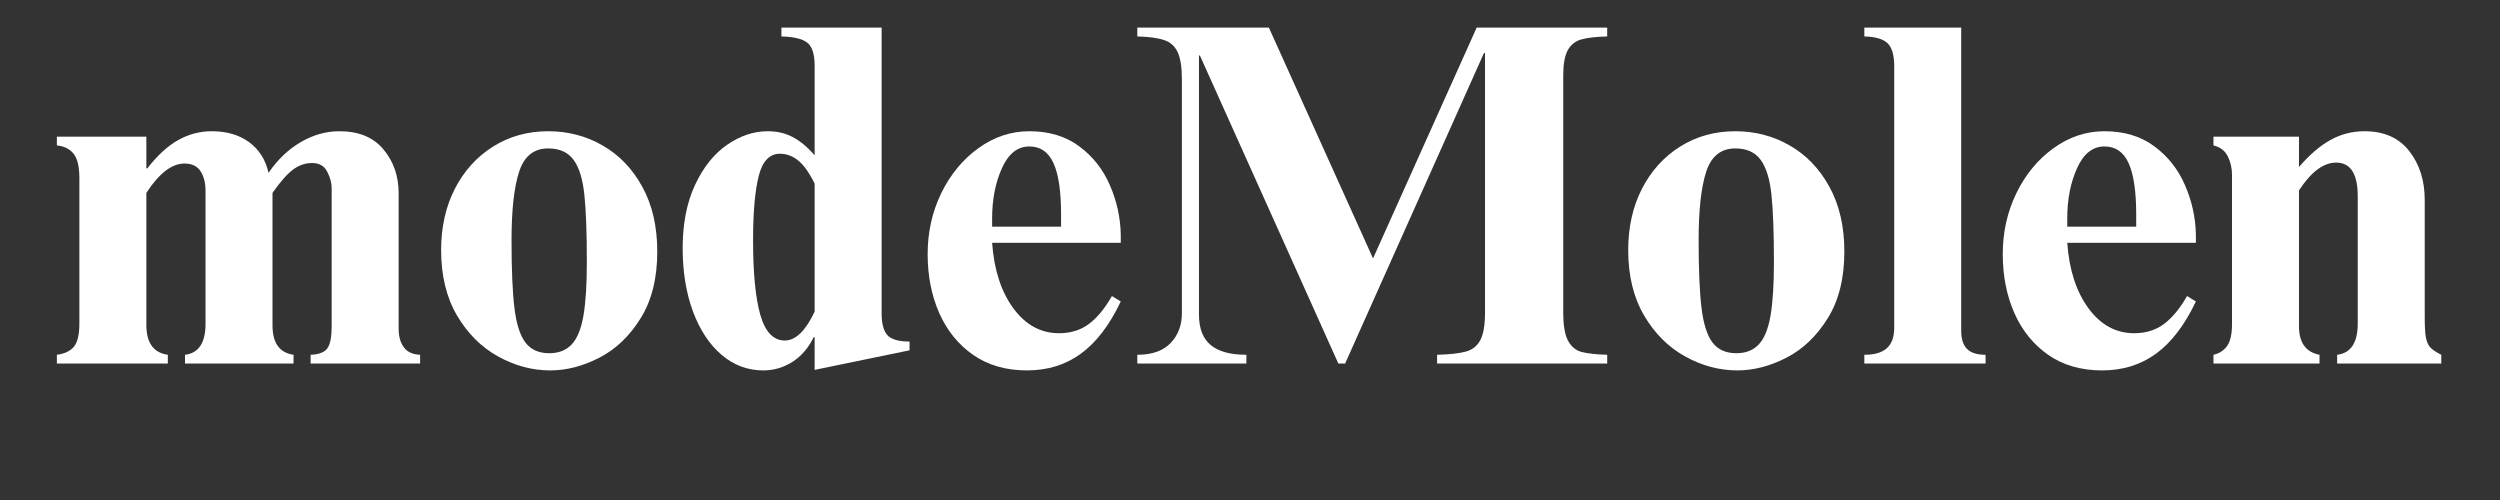 <svg version="1.0" preserveAspectRatio="xMidYMid meet" height="100" viewBox="0 0 375 75" zoomAndPan="magnify" width="500" xmlns:xlink="http://www.w3.org/1999/xlink" xmlns="http://www.w3.org/2000/svg"><rect x="0" y="0" width="375" height="75" fill="#333333" stroke="none"/><defs><g></g></defs><g fill-opacity="1" fill="#ffffff"><g transform="translate(7.5, 54.53)"><g><path d="M 24.281 -34.844 C 26.531 -34.844 28.398 -34.289 29.891 -33.188 C 31.379 -32.082 32.344 -30.555 32.781 -28.609 C 34.156 -30.609 35.77 -32.145 37.625 -33.219 C 39.477 -34.301 41.41 -34.844 43.422 -34.844 C 46.305 -34.844 48.504 -33.938 50.016 -32.125 C 51.535 -30.312 52.297 -28.113 52.297 -25.531 L 52.297 -5.203 C 52.297 -4.078 52.551 -3.16 53.062 -2.453 C 53.57 -1.742 54.391 -1.363 55.516 -1.312 L 55.516 0 L 39.094 0 L 39.094 -1.312 C 40.363 -1.363 41.207 -1.695 41.625 -2.312 C 42.039 -2.926 42.25 -4.016 42.25 -5.578 L 42.25 -26.328 C 42.25 -27.109 42.023 -27.926 41.578 -28.781 C 41.141 -29.645 40.383 -30.078 39.312 -30.078 C 38.281 -30.078 37.32 -29.742 36.438 -29.078 C 35.562 -28.422 34.539 -27.258 33.375 -25.594 L 33.375 -5.719 C 33.375 -3.082 34.426 -1.613 36.531 -1.312 L 36.531 0 L 20.25 0 L 20.25 -1.312 C 22.301 -1.562 23.328 -3.102 23.328 -5.938 L 23.328 -25.969 C 23.328 -27.094 23.082 -28.047 22.594 -28.828 C 22.102 -29.609 21.297 -30 20.172 -30 C 18.266 -30 16.359 -28.531 14.453 -25.594 L 14.453 -5.797 C 14.453 -3.109 15.523 -1.613 17.672 -1.312 L 17.672 0 L 1.031 0 L 1.031 -1.312 C 2.195 -1.469 3.051 -1.875 3.594 -2.531 C 4.133 -3.188 4.406 -4.348 4.406 -6.016 L 4.406 -27.797 C 4.406 -29.555 4.109 -30.789 3.516 -31.5 C 2.93 -32.207 2.102 -32.613 1.031 -32.719 L 1.031 -34.031 L 14.453 -34.031 L 14.453 -29.266 L 14.594 -29.266 C 16.113 -31.223 17.656 -32.641 19.219 -33.516 C 20.781 -34.398 22.469 -34.844 24.281 -34.844 Z M 24.281 -34.844"></path></g></g></g><g fill-opacity="1" fill="#ffffff"><g transform="translate(64.043, 54.53)"><g><path d="M 18.188 -34.844 C 21.164 -34.844 23.891 -34.129 26.359 -32.703 C 28.836 -31.285 30.82 -29.219 32.312 -26.5 C 33.801 -23.789 34.547 -20.555 34.547 -16.797 C 34.547 -12.785 33.711 -9.445 32.047 -6.781 C 30.391 -4.113 28.328 -2.145 25.859 -0.875 C 23.391 0.395 20.93 1.031 18.484 1.031 C 15.797 1.031 13.191 0.332 10.672 -1.062 C 8.148 -2.457 6.094 -4.508 4.5 -7.219 C 2.914 -9.938 2.125 -13.203 2.125 -17.016 C 2.125 -20.441 2.805 -23.5 4.172 -26.188 C 5.547 -28.875 7.453 -30.988 9.891 -32.531 C 12.336 -34.07 15.102 -34.844 18.188 -34.844 Z M 12.688 -18.484 C 12.688 -14.078 12.832 -10.688 13.125 -8.312 C 13.414 -5.945 13.961 -4.227 14.766 -3.156 C 15.578 -2.082 16.77 -1.547 18.344 -1.547 C 19.758 -1.547 20.879 -1.984 21.703 -2.859 C 22.535 -3.742 23.125 -5.176 23.469 -7.156 C 23.812 -9.133 23.984 -11.832 23.984 -15.25 C 23.984 -19.656 23.859 -23.02 23.609 -25.344 C 23.367 -27.664 22.832 -29.398 22 -30.547 C 21.164 -31.691 19.895 -32.266 18.188 -32.266 C 16.039 -32.266 14.586 -31.102 13.828 -28.781 C 13.066 -26.457 12.688 -23.023 12.688 -18.484 Z M 12.688 -18.484"></path></g></g></g><g fill-opacity="1" fill="#ffffff"><g transform="translate(100.712, 54.53)"><g><path d="M 31.531 -7.547 C 31.531 -5.984 31.82 -4.883 32.406 -4.25 C 33 -3.613 34.102 -3.297 35.719 -3.297 L 35.719 -1.984 L 21.484 0.953 L 21.484 -3.953 L 21.344 -3.953 C 20.562 -2.348 19.5 -1.113 18.156 -0.25 C 16.812 0.602 15.352 1.031 13.781 1.031 C 11.438 1.031 9.348 0.25 7.516 -1.312 C 5.68 -2.883 4.25 -5.062 3.219 -7.844 C 2.195 -10.633 1.688 -13.789 1.688 -17.312 C 1.688 -20.977 2.305 -24.141 3.547 -26.797 C 4.797 -29.461 6.398 -31.469 8.359 -32.812 C 10.316 -34.164 12.348 -34.844 14.453 -34.844 C 15.816 -34.844 17.047 -34.562 18.141 -34 C 19.242 -33.438 20.359 -32.52 21.484 -31.25 L 21.484 -44.672 C 21.484 -46.43 21.102 -47.594 20.344 -48.156 C 19.594 -48.719 18.312 -49.02 16.5 -49.062 L 16.5 -50.391 L 31.531 -50.391 Z M 12.25 -18.484 C 12.25 -13.547 12.613 -9.805 13.344 -7.266 C 14.082 -4.723 15.305 -3.453 17.016 -3.453 C 18.629 -3.453 20.117 -4.895 21.484 -7.781 L 21.484 -26.984 C 20.66 -28.648 19.832 -29.812 19 -30.469 C 18.164 -31.133 17.258 -31.469 16.281 -31.469 C 14.719 -31.469 13.656 -30.352 13.094 -28.125 C 12.531 -25.906 12.25 -22.691 12.25 -18.484 Z M 12.25 -18.484"></path></g></g></g><g fill-opacity="1" fill="#ffffff"><g transform="translate(137.381, 54.53)"><g><path d="M 17.016 -34.844 C 19.992 -34.844 22.5 -34.082 24.531 -32.562 C 26.562 -31.051 28.086 -29.109 29.109 -26.734 C 30.141 -24.359 30.68 -21.898 30.734 -19.359 L 30.734 -18.109 L 11.438 -18.109 C 11.727 -14.055 12.789 -10.781 14.625 -8.281 C 16.457 -5.789 18.742 -4.547 21.484 -4.547 C 23.242 -4.547 24.75 -5.02 26 -5.969 C 27.25 -6.926 28.383 -8.312 29.406 -10.125 L 30.734 -9.312 C 29.066 -5.789 27.082 -3.188 24.781 -1.5 C 22.488 0.188 19.781 1.031 16.656 1.031 C 13.52 1.031 10.836 0.258 8.609 -1.281 C 6.391 -2.82 4.691 -4.91 3.516 -7.547 C 2.348 -10.191 1.766 -13.148 1.766 -16.422 C 1.766 -19.703 2.445 -22.75 3.812 -25.562 C 5.188 -28.375 7.047 -30.625 9.391 -32.312 C 11.734 -34 14.273 -34.844 17.016 -34.844 Z M 21.781 -22.375 C 21.781 -25.844 21.398 -28.406 20.641 -30.062 C 19.891 -31.727 18.68 -32.562 17.016 -32.562 C 15.254 -32.562 13.883 -31.473 12.906 -29.297 C 11.926 -27.117 11.438 -24.613 11.438 -21.781 L 11.438 -20.531 L 21.781 -20.531 Z M 21.781 -22.375"></path></g></g></g><g fill-opacity="1" fill="#ffffff"><g transform="translate(169.502, 54.53)"><g><path d="M 36.453 -15.766 L 52 -50.391 L 71.578 -50.391 L 71.578 -49.062 C 69.922 -49.02 68.641 -48.875 67.734 -48.625 C 66.828 -48.383 66.141 -47.848 65.672 -47.016 C 65.211 -46.18 64.984 -44.93 64.984 -43.266 L 64.984 -7.703 C 64.984 -5.797 65.211 -4.391 65.672 -3.484 C 66.141 -2.578 66.812 -2 67.688 -1.75 C 68.57 -1.508 69.867 -1.363 71.578 -1.312 L 71.578 0 L 46.062 0 L 46.062 -1.312 C 47.969 -1.363 49.41 -1.523 50.391 -1.797 C 51.367 -2.066 52.086 -2.641 52.547 -3.516 C 53.016 -4.398 53.25 -5.77 53.25 -7.625 L 53.25 -46.578 L 53.094 -46.578 L 32.266 0 L 31.25 0 L 10.484 -46.203 L 10.344 -46.203 L 10.344 -7.328 C 10.344 -5.273 10.926 -3.758 12.094 -2.781 C 13.27 -1.801 15.055 -1.312 17.453 -1.312 L 17.453 0 L 1.094 0 L 1.094 -1.312 C 3.301 -1.312 4.969 -1.898 6.094 -3.078 C 7.219 -4.254 7.781 -5.742 7.781 -7.547 L 7.781 -42.688 C 7.781 -44.445 7.57 -45.781 7.156 -46.688 C 6.738 -47.594 6.062 -48.203 5.125 -48.516 C 4.195 -48.836 2.852 -49.02 1.094 -49.062 L 1.094 -50.391 L 20.828 -50.391 Z M 36.453 -15.766"></path></g></g></g><g fill-opacity="1" fill="#ffffff"><g transform="translate(242.106, 54.53)"><g><path d="M 18.188 -34.844 C 21.164 -34.844 23.891 -34.129 26.359 -32.703 C 28.836 -31.285 30.82 -29.219 32.312 -26.5 C 33.801 -23.789 34.547 -20.555 34.547 -16.797 C 34.547 -12.785 33.711 -9.445 32.047 -6.781 C 30.391 -4.113 28.328 -2.145 25.859 -0.875 C 23.391 0.395 20.93 1.031 18.484 1.031 C 15.797 1.031 13.191 0.332 10.672 -1.062 C 8.148 -2.457 6.094 -4.508 4.5 -7.219 C 2.914 -9.938 2.125 -13.203 2.125 -17.016 C 2.125 -20.441 2.805 -23.5 4.172 -26.188 C 5.547 -28.875 7.453 -30.988 9.891 -32.531 C 12.336 -34.07 15.102 -34.844 18.188 -34.844 Z M 12.688 -18.484 C 12.688 -14.078 12.832 -10.688 13.125 -8.312 C 13.414 -5.945 13.961 -4.227 14.766 -3.156 C 15.578 -2.082 16.77 -1.547 18.344 -1.547 C 19.758 -1.547 20.879 -1.984 21.703 -2.859 C 22.535 -3.742 23.125 -5.176 23.469 -7.156 C 23.812 -9.133 23.984 -11.832 23.984 -15.25 C 23.984 -19.656 23.859 -23.02 23.609 -25.344 C 23.367 -27.664 22.832 -29.398 22 -30.547 C 21.164 -31.691 19.895 -32.266 18.188 -32.266 C 16.039 -32.266 14.586 -31.102 13.828 -28.781 C 13.066 -26.457 12.688 -23.023 12.688 -18.484 Z M 12.688 -18.484"></path></g></g></g><g fill-opacity="1" fill="#ffffff"><g transform="translate(278.775, 54.53)"><g><path d="M 15.406 -4.906 C 15.406 -3.688 15.695 -2.781 16.281 -2.188 C 16.863 -1.602 17.789 -1.312 19.062 -1.312 L 19.062 0 L 0.875 0 L 0.875 -1.312 C 2.395 -1.312 3.52 -1.641 4.25 -2.297 C 4.988 -2.961 5.359 -3.984 5.359 -5.359 L 5.359 -44.594 C 5.359 -46.258 5.023 -47.41 4.359 -48.047 C 3.703 -48.68 2.539 -49.02 0.875 -49.062 L 0.875 -50.391 L 15.406 -50.391 Z M 15.406 -4.906"></path></g></g></g><g fill-opacity="1" fill="#ffffff"><g transform="translate(298.649, 54.53)"><g><path d="M 17.016 -34.844 C 19.992 -34.844 22.5 -34.082 24.531 -32.562 C 26.562 -31.051 28.086 -29.109 29.109 -26.734 C 30.141 -24.359 30.68 -21.898 30.734 -19.359 L 30.734 -18.109 L 11.438 -18.109 C 11.727 -14.055 12.789 -10.781 14.625 -8.281 C 16.457 -5.789 18.742 -4.547 21.484 -4.547 C 23.242 -4.547 24.75 -5.02 26 -5.969 C 27.25 -6.926 28.383 -8.312 29.406 -10.125 L 30.734 -9.312 C 29.066 -5.789 27.082 -3.188 24.781 -1.5 C 22.488 0.188 19.781 1.031 16.656 1.031 C 13.52 1.031 10.836 0.258 8.609 -1.281 C 6.391 -2.82 4.691 -4.91 3.516 -7.547 C 2.348 -10.191 1.766 -13.148 1.766 -16.422 C 1.766 -19.703 2.445 -22.75 3.812 -25.562 C 5.188 -28.375 7.047 -30.625 9.391 -32.312 C 11.734 -34 14.273 -34.844 17.016 -34.844 Z M 21.781 -22.375 C 21.781 -25.844 21.398 -28.406 20.641 -30.062 C 19.891 -31.727 18.68 -32.562 17.016 -32.562 C 15.254 -32.562 13.883 -31.473 12.906 -29.297 C 11.926 -27.117 11.438 -24.613 11.438 -21.781 L 11.438 -20.531 L 21.781 -20.531 Z M 21.781 -22.375"></path></g></g></g><g fill-opacity="1" fill="#ffffff"><g transform="translate(330.771, 54.53)"><g><path d="M 23.906 -34.844 C 26.844 -34.844 29.082 -33.848 30.625 -31.859 C 32.164 -29.879 32.938 -27.445 32.938 -24.562 L 32.938 -7.047 C 32.938 -5.617 32.992 -4.578 33.109 -3.922 C 33.234 -3.266 33.453 -2.766 33.766 -2.422 C 34.086 -2.078 34.641 -1.707 35.422 -1.312 L 35.422 0 L 19.797 0 L 19.797 -1.312 C 21.859 -1.562 22.891 -3.129 22.891 -6.016 L 22.891 -25.078 C 22.891 -28.453 21.812 -30.141 19.656 -30.141 C 17.75 -30.141 15.891 -28.75 14.078 -25.969 L 14.078 -5.578 C 14.078 -3.129 15.102 -1.707 17.156 -1.312 L 17.156 0 L 1.25 0 L 1.25 -1.312 C 2.125 -1.508 2.805 -1.953 3.297 -2.641 C 3.785 -3.328 4.031 -4.426 4.031 -5.938 L 4.031 -28.312 C 4.031 -29.289 3.82 -30.207 3.406 -31.062 C 2.988 -31.914 2.27 -32.469 1.25 -32.719 L 1.25 -34.031 L 14.078 -34.031 L 14.078 -29.484 C 15.641 -31.297 17.203 -32.641 18.766 -33.516 C 20.336 -34.398 22.051 -34.844 23.906 -34.844 Z M 23.906 -34.844"></path></g></g></g></svg>